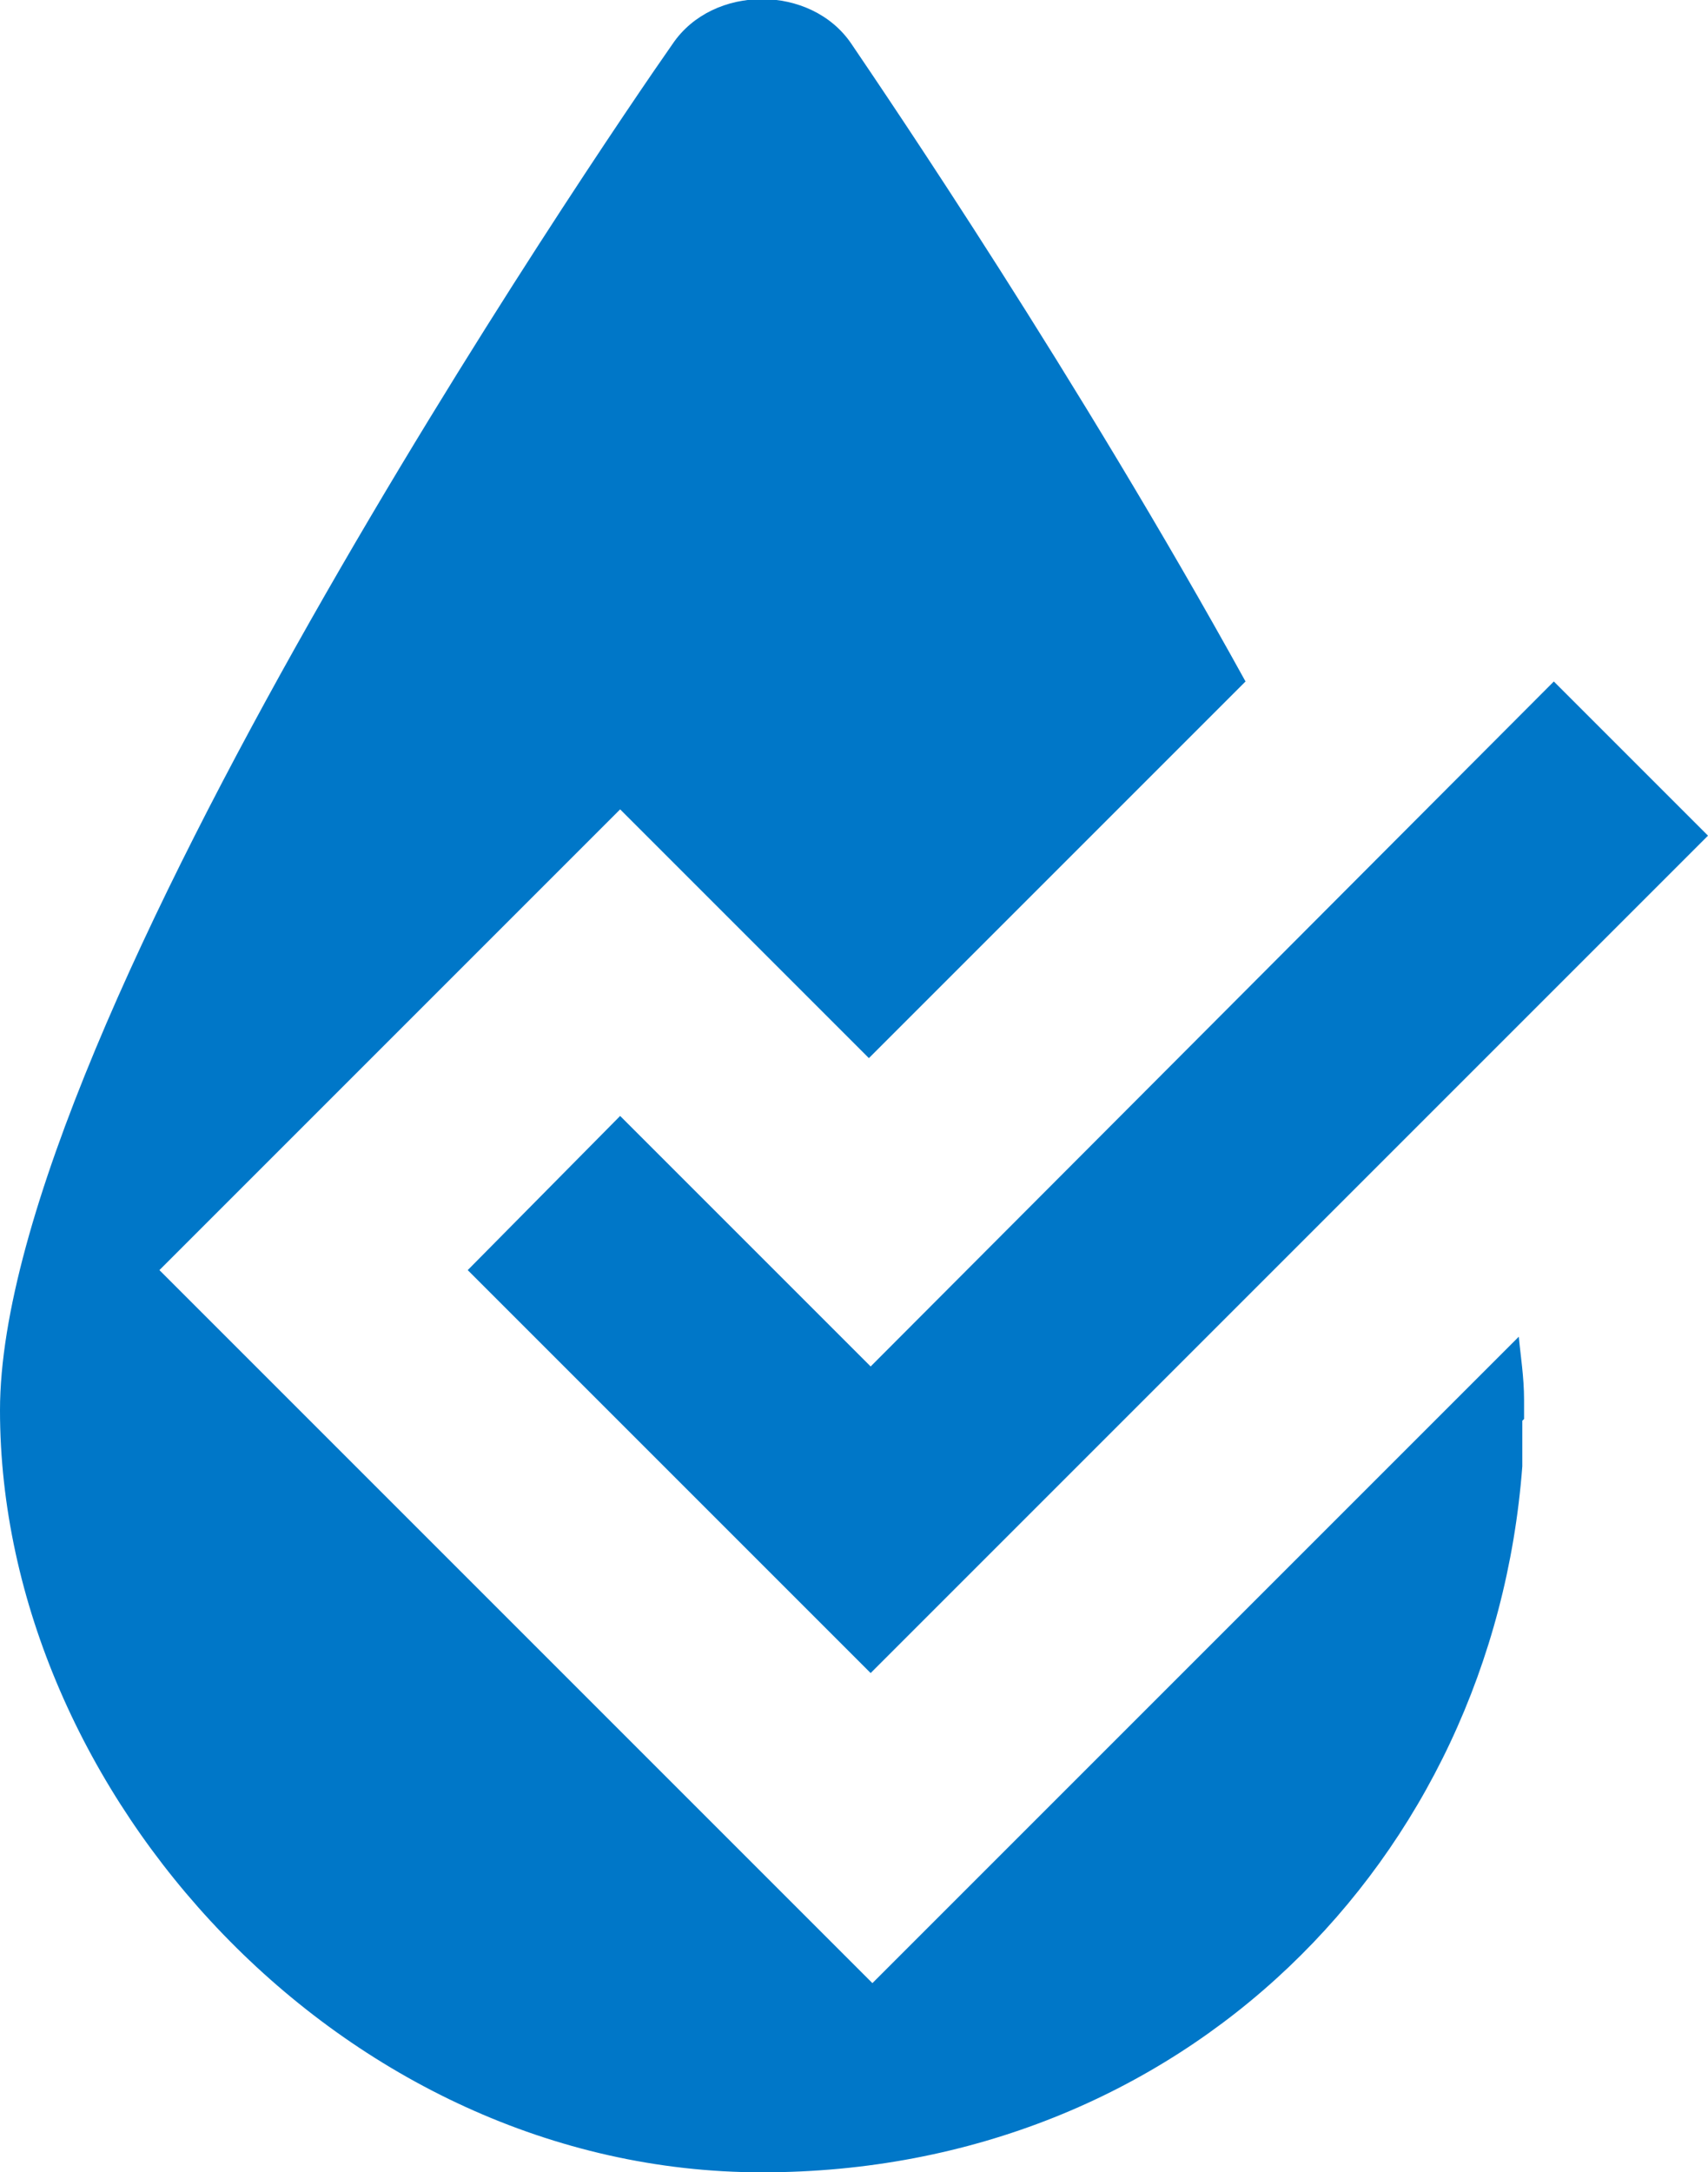 <?xml version="1.0" encoding="UTF-8"?>
<svg id="Layer_1" data-name="Layer 1" xmlns="http://www.w3.org/2000/svg" version="1.1" viewBox="0 0 97.5 124">
  <defs>
    <style>
      .cls-1 {
        fill: #0077c8;
        stroke-width: 0px;
      }
    </style>
  </defs>
  <polygon class="cls-1" points="35.4 63.7 26.7 72.5 49.7 95.5 97.5 47.7 88.7 38.9 49.7 78 35.4 63.7"/>
  <path class="cls-1" d="M87,81c0-.4,0-.8,0-1.1,0-1.3-.2-2.5-.3-3.6,0,0,0,0,0,0l-9.4,9.4-27.5,27.5L9.1,72.5l26.3-26.3,14.2,14.2,21.5-21.5C61.5,21.5,50.7,5.6,48.6,2.5c-2.3-3.4-7.9-3.4-10.2,0C34.4,8.2,0,58.7,0,80.5s19.5,43.5,43.5,43.5,41.7-17.8,43.4-40.3c0-.4,0-.7,0-1.1,0-.5,0-1,0-1.5Z"/>
</svg>